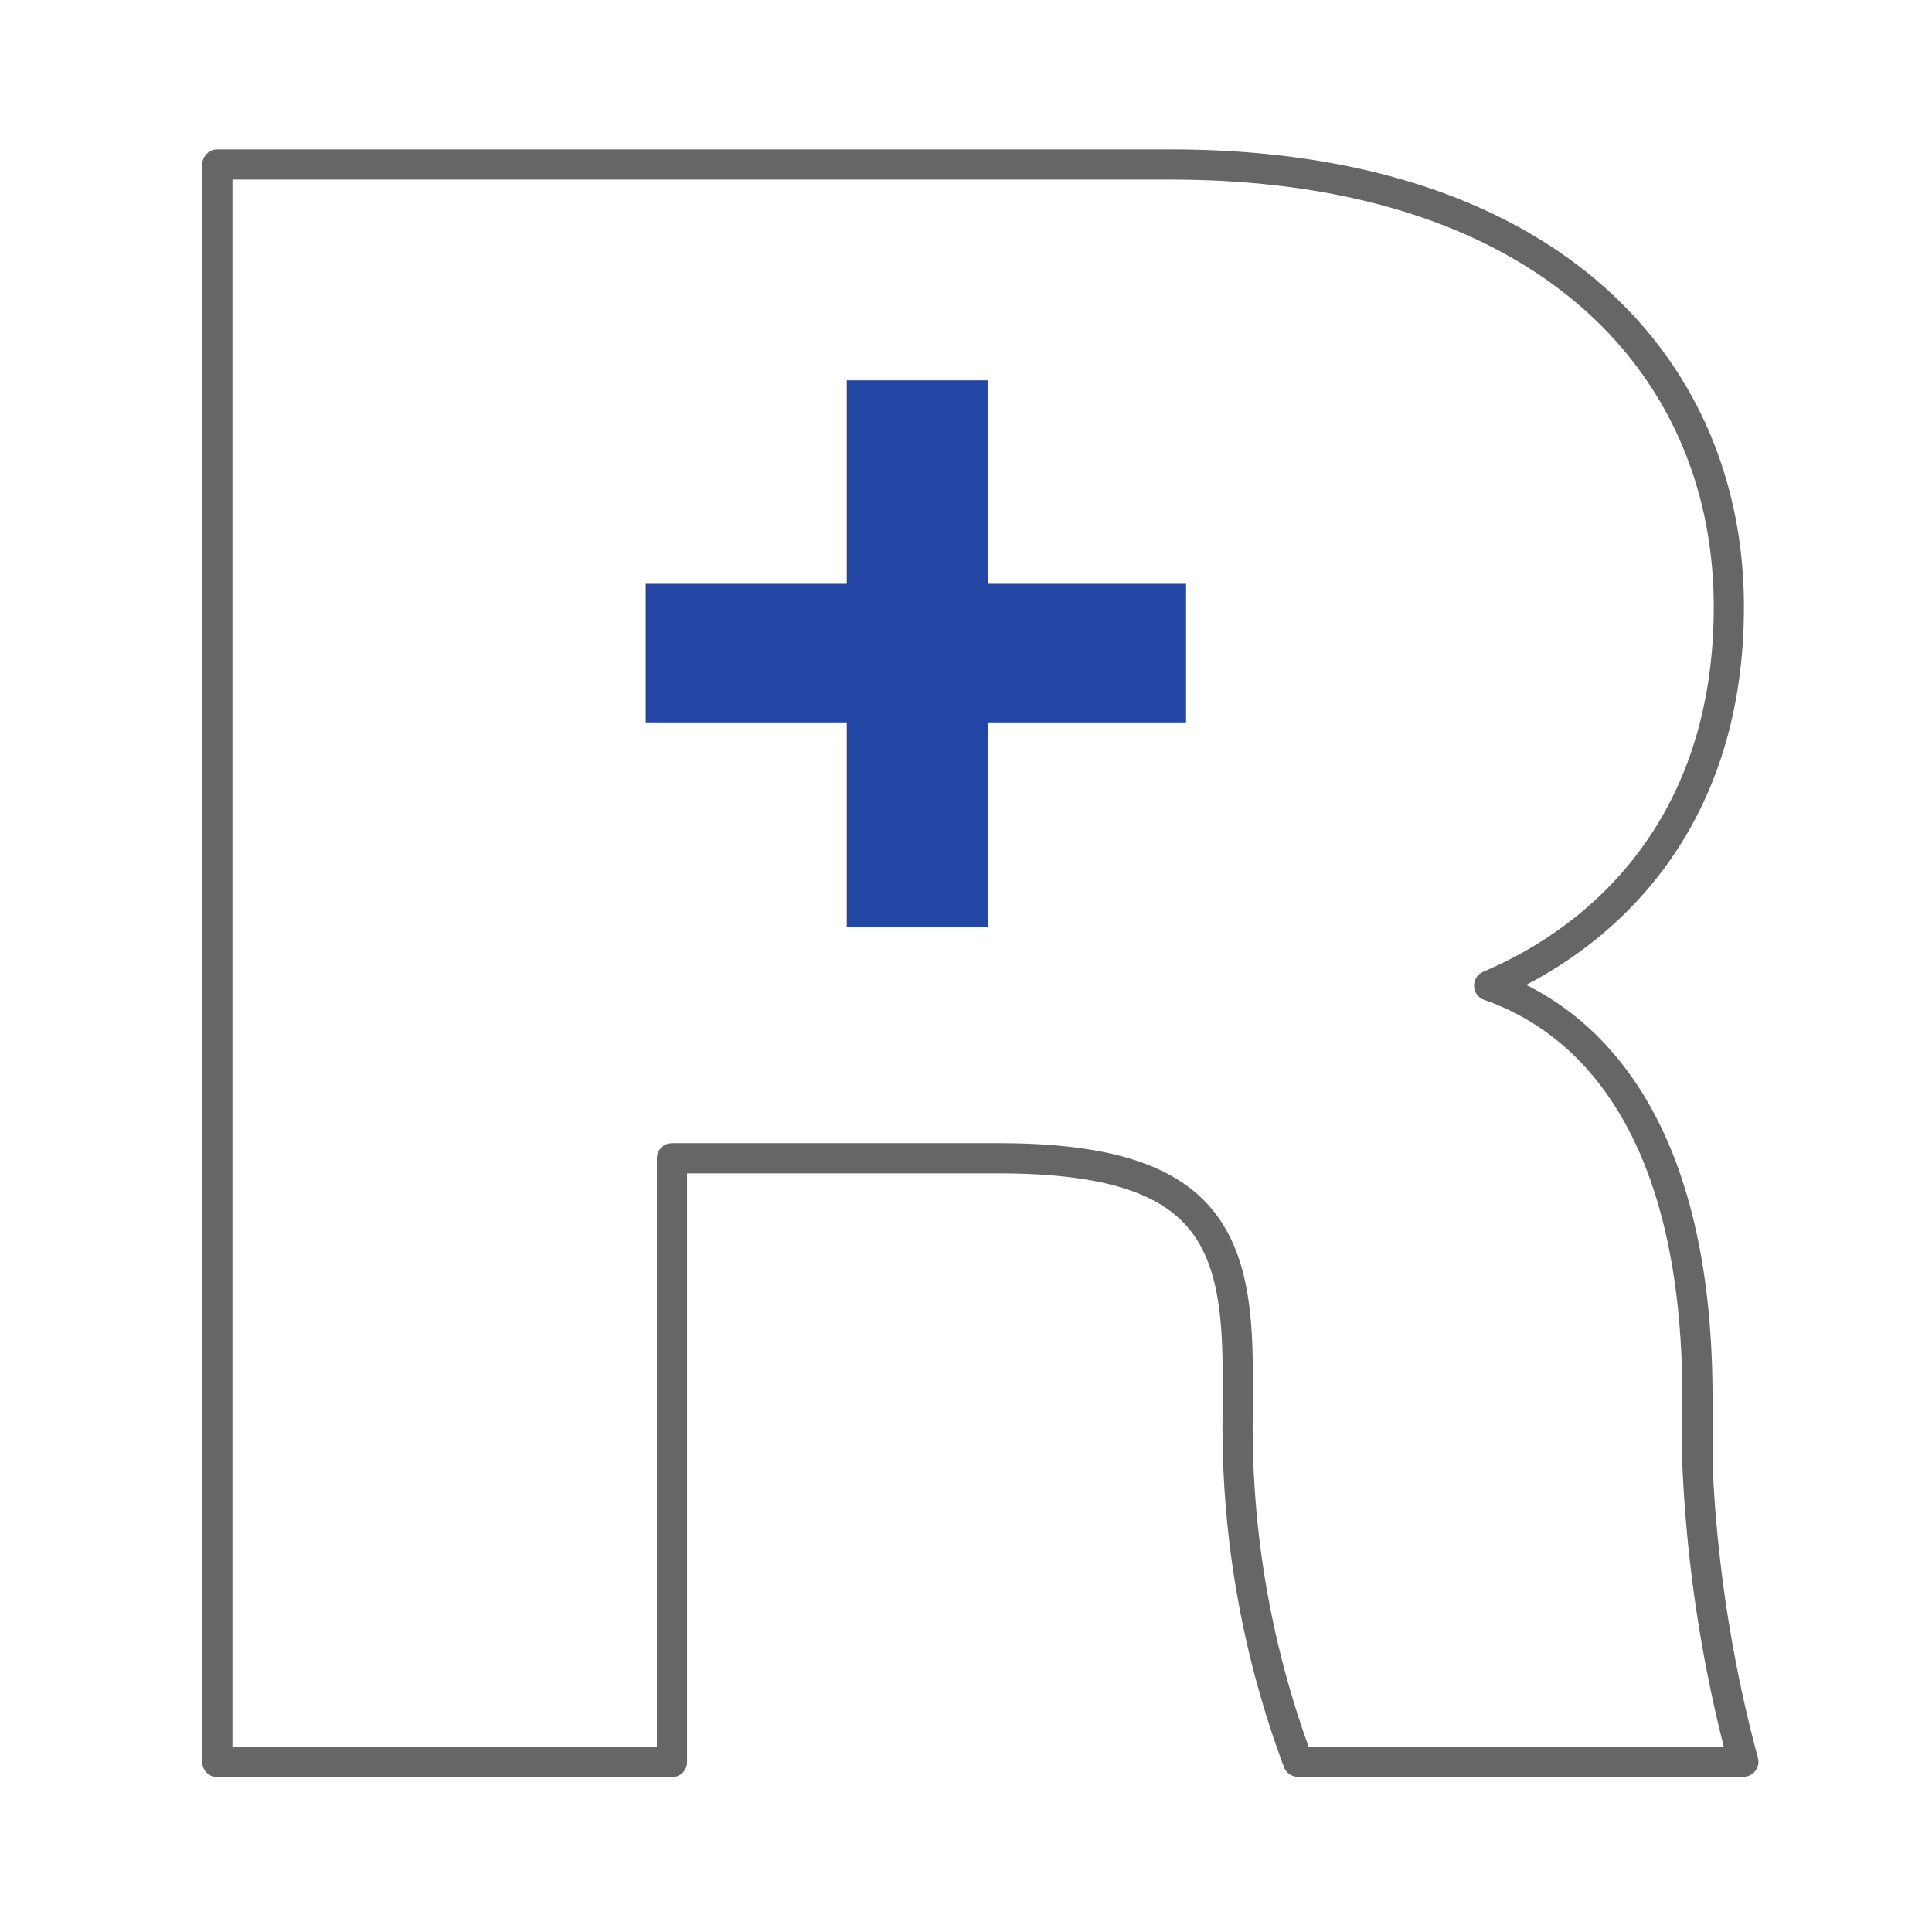 <svg id="color" xmlns="http://www.w3.org/2000/svg" viewBox="0 0 64 64"><defs><style>.cls-1{fill:none;stroke:#666;stroke-linecap:round;stroke-linejoin:round;}.cls-2{fill:#2345a4;}</style></defs><path class="cls-1" d="M22.26,38.37v20H7.2V5.45H38.78c12.46,0,18.49,6.67,18.49,14.65,0,7.31-4.27,11-7.94,12.55,3.33,1.16,6.9,4.69,6.9,13.65v2.21a45.55,45.55,0,0,0,1.52,9.85H43a31.69,31.69,0,0,1-2-11.55V45.44c0-4.57-1.09-7.07-7.93-7.07Z"/><path class="cls-2" d="M32.73,12.6v6.74h6.56v4.59H32.73V30.7H28.05V23.93H21.39V19.34h6.66V12.6Z"/></svg>